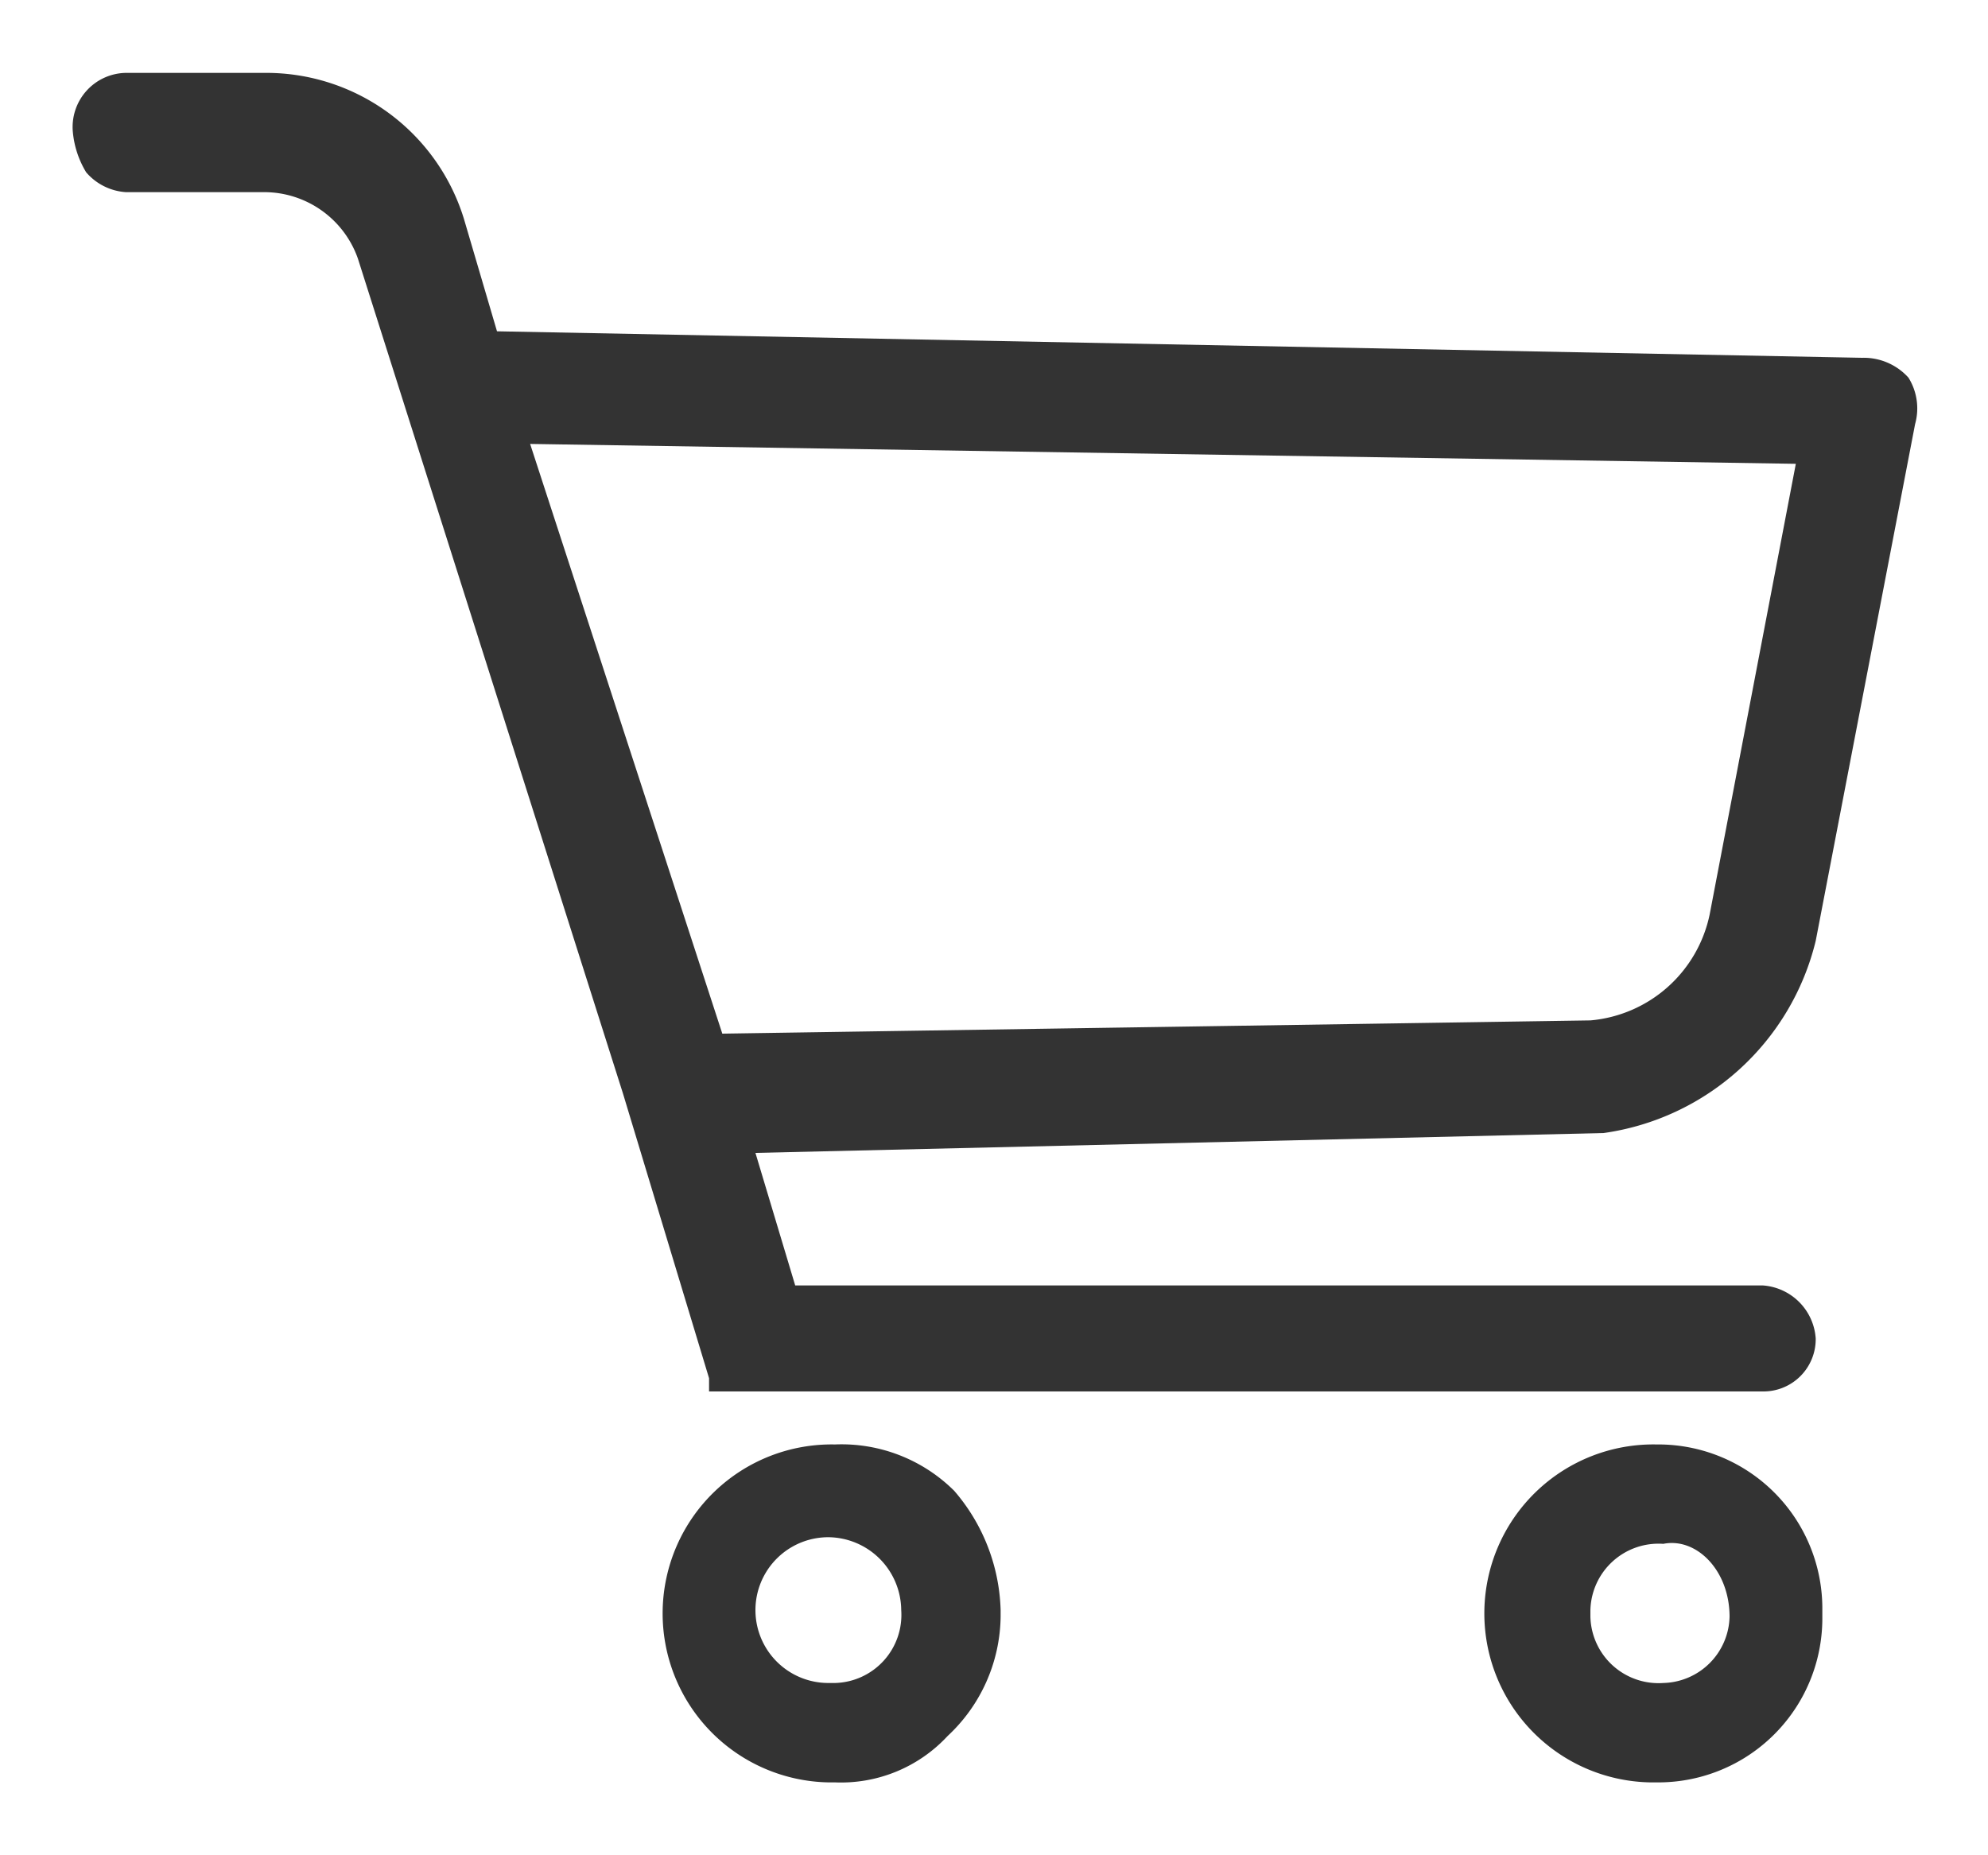 <svg xmlns="http://www.w3.org/2000/svg" xmlns:xlink="http://www.w3.org/1999/xlink" width="30" height="28" viewBox="0 0 30 28">
  <defs>
    <clipPath id="clip-path">
      <rect id="矩形_10" data-name="矩形 10" width="30" height="28" transform="translate(1672 41)" fill="#fff" stroke="#333" stroke-width="1"/>
    </clipPath>
  </defs>
  <g id="蒙版组_5" data-name="蒙版组 5" transform="translate(-1672 -41)" clip-path="url(#clip-path)">
    <g id="未命名-2" transform="translate(1672 41)">
      <rect id="矩形_3270" data-name="矩形 3270" width="30" height="28" fill="none"/>
      <rect id="矩形_3268" width="30" height="28" fill="none"/>
      <path id="路径_111" d="M12.6,21.8h0a2.55,2.55,0,1,0-.1,5.1h.1a2.193,2.193,0,0,0,1.7-.7,2.5,2.5,0,0,0,.8-1.8v-.1a2.875,2.875,0,0,0-.7-1.8A2.41,2.41,0,0,0,12.6,21.8Zm-.1,1.4h0a1.11,1.11,0,0,1,1.1,1.1h0a1.028,1.028,0,0,1-1,1.1h-.1a1.1,1.1,0,0,1,0-2.2Z" fill="#333"/>
      <path id="路径_112" d="M25,21.8h0a2.55,2.55,0,1,0-.1,5.1H25a2.476,2.476,0,0,0,2.5-2.5h0v-.1A2.476,2.476,0,0,0,25,21.8Zm1.1,2.6a1.025,1.025,0,0,1-1,1h0a1.028,1.028,0,0,1-1.1-1v-.1a1.028,1.028,0,0,1,1.1-1h0C25.6,23.2,26.1,23.7,26.1,24.4Z" fill="#333"/>
      <path id="路径_113" d="M24.2,17.1a3.846,3.846,0,0,0,3.2-2.9l1.5-7.8a.878.878,0,0,0-.1-.7.908.908,0,0,0-.7-.3L7.5,5,7,3.3A3.121,3.121,0,0,0,4,1.1H1.9a.817.817,0,0,0-.8.9,1.421,1.421,0,0,0,.2.6.864.864,0,0,0,.6.3H4a1.5,1.5,0,0,1,1.4,1l4,12.6,1.3,4.3V21H26.6a.789.789,0,0,0,.8-.8h0a.86.86,0,0,0-.8-.8H12l-.6-2ZM27.1,7l-1.3,6.8A2.018,2.018,0,0,1,24,15.4l-13.1.2L8,6.7Z" fill="#333"/>
    </g>
  </g>
</svg>
